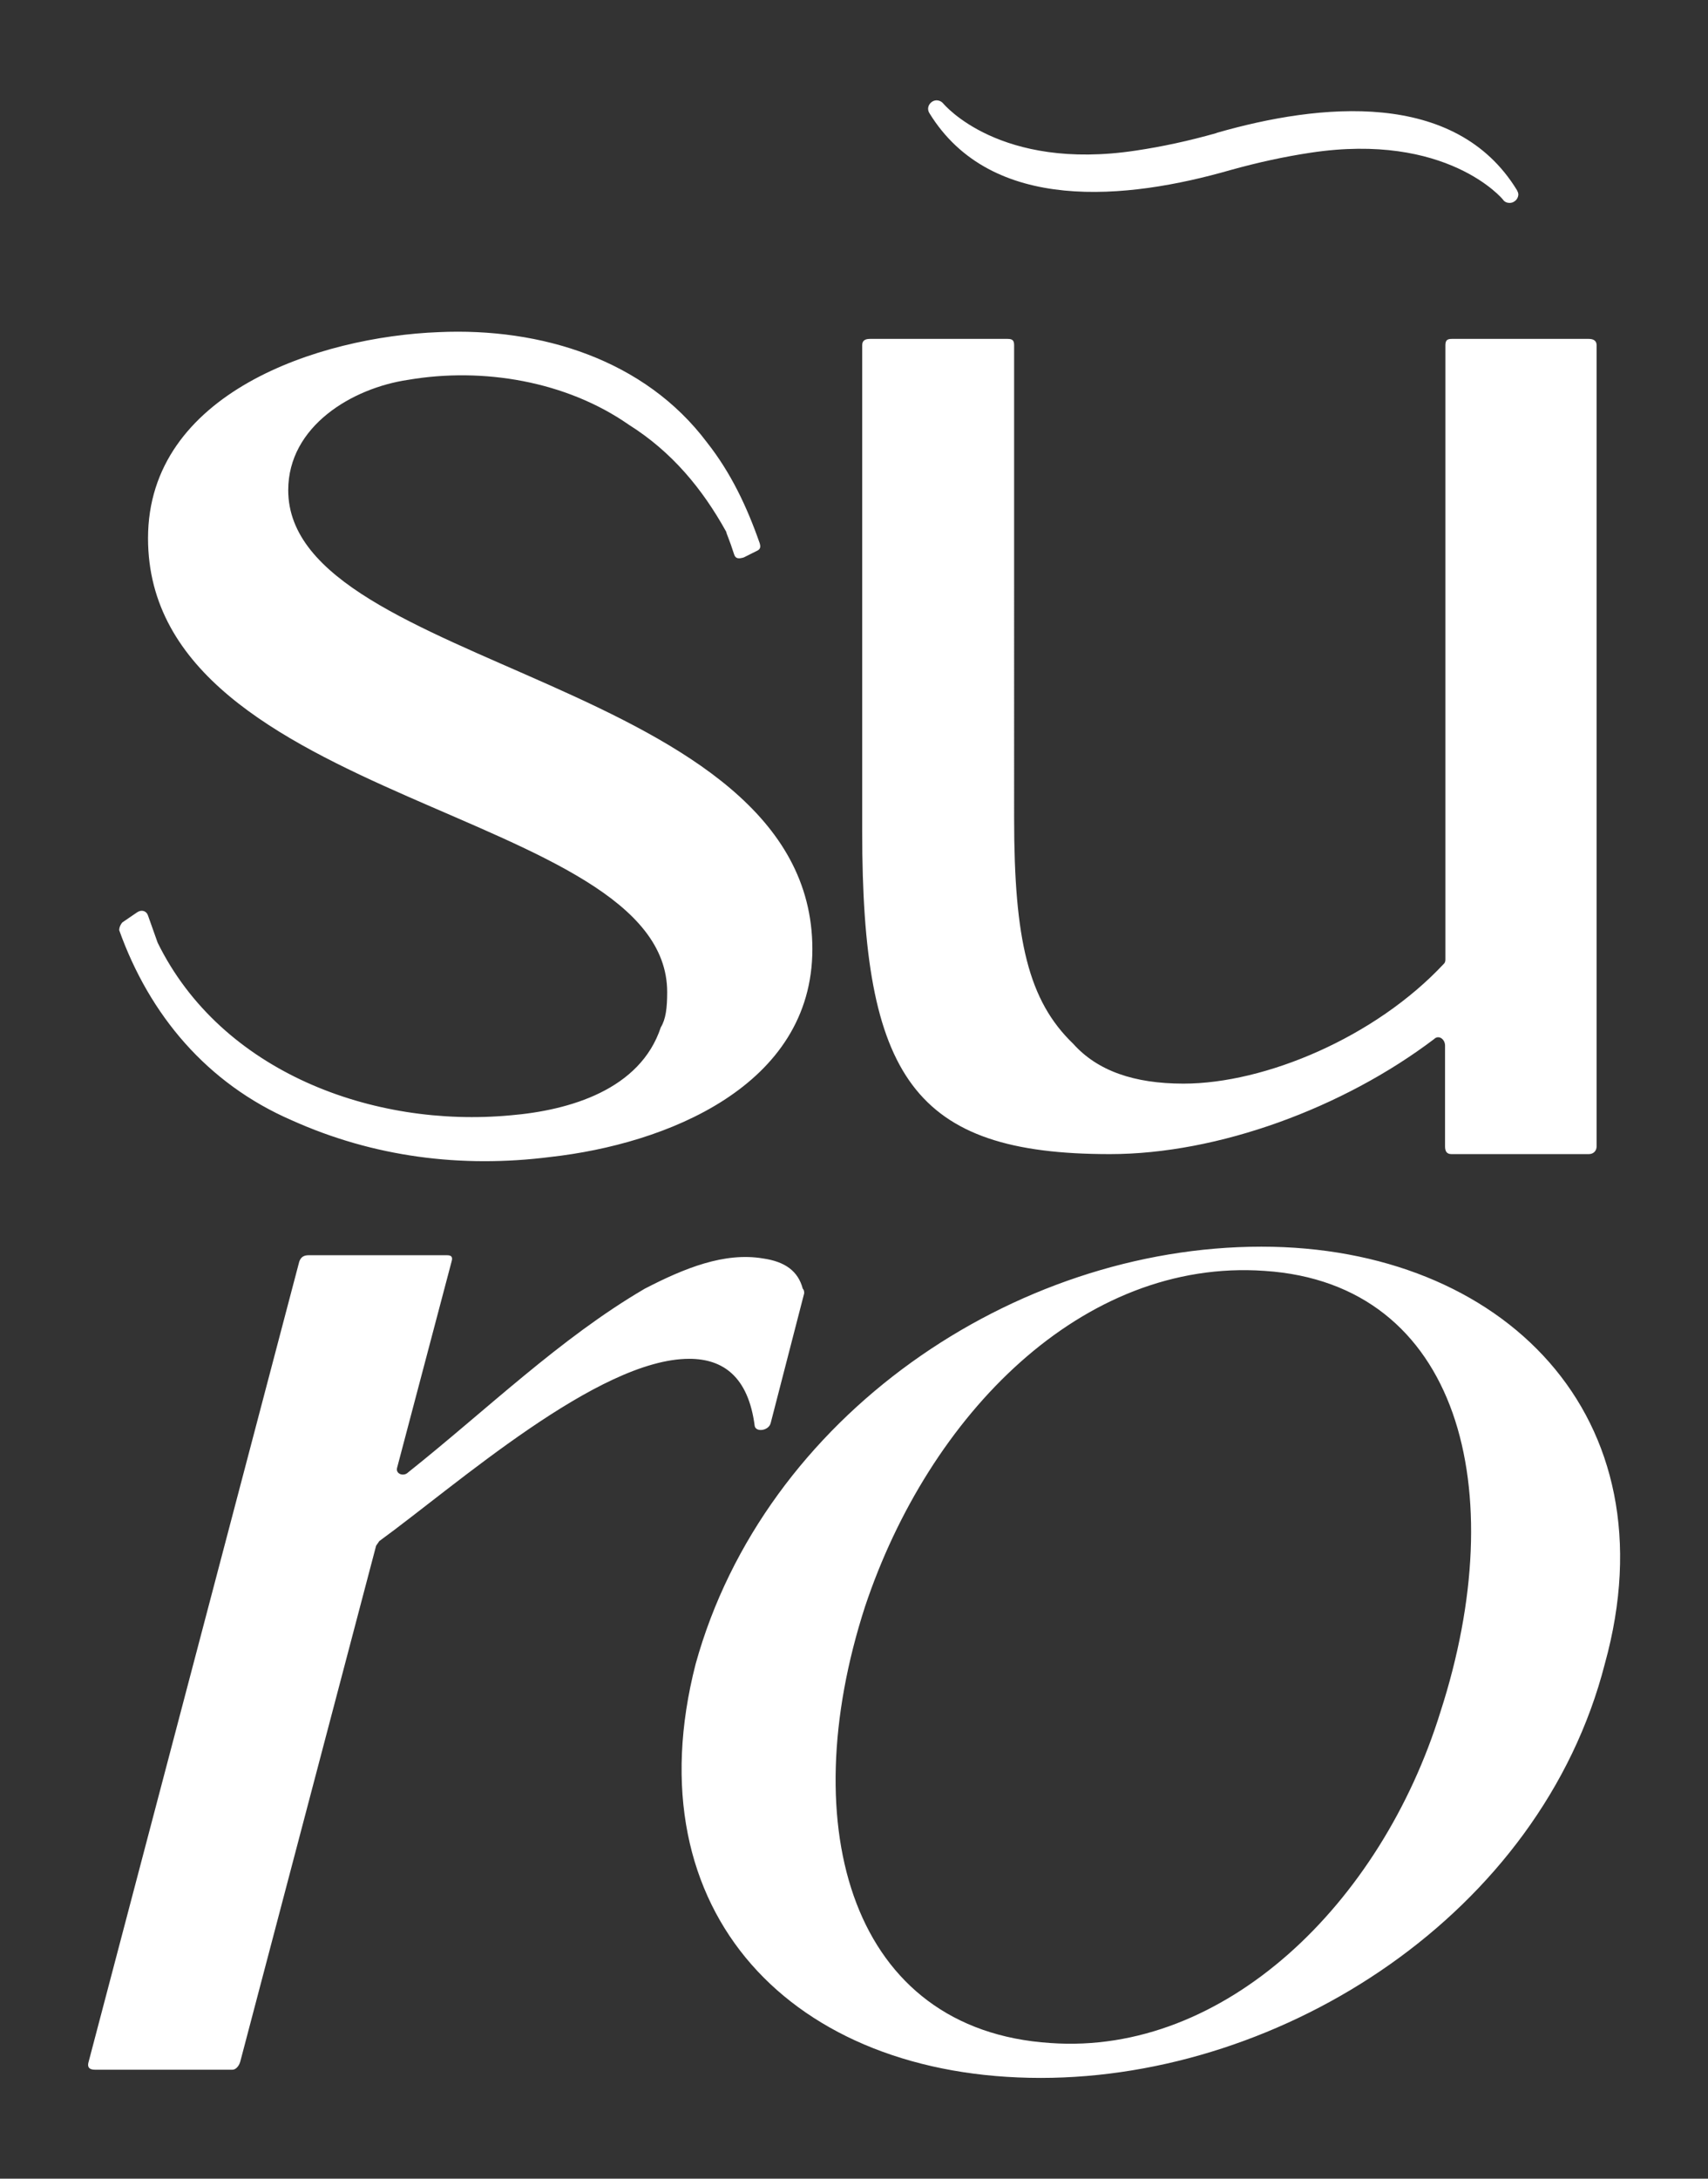 <?xml version="1.0" encoding="utf-8"?>
<!-- Generator: Adobe Illustrator 27.0.0, SVG Export Plug-In . SVG Version: 6.00 Build 0)  -->
<svg version="1.1" id="Layer_1" xmlns="http://www.w3.org/2000/svg" xmlns:xlink="http://www.w3.org/1999/xlink" x="0px" y="0px"
	 viewBox="0 0 480 612" style="enable-background:new 0 0 480 612;" xml:space="preserve">
<rect x="0" y="0" width="480" height="612" fill="#333333" stroke="none"/>
<style type="text/css">
	.st0{clip-path:url(#SVGID_00000018922135532384449320000009250119637299594155_);fill:#FFFFFF;}
</style>
<g>
	<defs>
		<rect id="SVGID_1_" width="480" height="612"/>
	</defs>
	<clipPath id="SVGID_00000119801630009411947700000013232315806911811971_">
		<use xlink:href="#SVGID_1_"  style="overflow:visible;"/>
	</clipPath>
	<path style="clip-path:url(#SVGID_00000119801630009411947700000013232315806911811971_);fill:#FFFFFF;" d="M244.5,95.2
		c-1.3,0-2.2,0.4-2.2,1.8v136.5c0,69.1,14.4,90.7,69.6,90.7c30.5,0,65.6-13,91.1-32.3c1.3-1.3,3.1,0,3.1,1.8V322
		c0,1.3,0.4,2.2,1.8,2.2h38.6c1.3,0,2.2-0.9,2.2-2.2V97c0-1.3-0.9-1.8-2.2-1.8H408c-1.3,0-1.8,0.4-1.8,1.8v172.4
		c0,0.4,0,0.9-0.4,1.3c-19.3,20.7-50.3,33.7-73.2,33.7c-13.9,0-24.2-3.6-31-11.2c-12.6-12.1-16.6-29.2-16.6-63.3V97
		c0-1.3-0.4-1.8-1.8-1.8H244.5z M34.4,259.1c-0.4,0.4-0.9,1.3-0.9,2.2c8.5,23.8,24.7,43.1,48.5,53.4c22.9,10.3,47.6,13.5,72.7,10.3
		c32.3-3.6,73.6-19.8,73.6-58.4c0-75.9-147.3-78.6-147.3-128.9c0-18,18-28.7,33.7-31c21.1-3.6,44.5,0.4,62,12.6
		c12.1,7.6,20.7,18,27.4,30.1c0,0.4,0.9,2.2,2.2,6.3c0.4,1.3,1.3,1.3,2.7,0.9l3.6-1.8c0.9-0.4,1.3-0.9,0.9-2.2
		c-3.6-10.3-8.1-19.8-14.8-28.3c-17.5-23.3-46.7-32.3-75.4-31c-33.7,1.3-81.7,17.1-81.7,57.9c0,75,145.9,75.9,145.9,127.5
		c0,4.5-0.4,7.6-1.8,9.9c-5.8,17.5-25.6,23.3-42.2,24.7c-38.6,3.6-81.3-12.1-99.2-48.5l-2.7-7.6c-0.4-1.3-1.8-1.8-3.1-0.9
		L34.4,259.1z"/>
	<path style="clip-path:url(#SVGID_00000119801630009411947700000013232315806911811971_);fill:#FFFFFF;" d="M295.2,573.9
		c-55.7-3.6-72.3-60.2-52.1-122.6c18-53.9,61.1-97.9,112.3-94.3c54.8,3.6,69.6,61.5,49.4,123.9C388.1,534.8,344.1,577.4,295.2,573.9
		 M195.5,467.4c-18,70,27.4,116.3,97,116.3c68.2,0,140.5-46.2,158.5-116.3c19.3-69.6-28.7-117.2-96.5-117.2
		C284.9,350.2,214.8,397.8,195.5,467.4 M24.9,579.2c-0.4,1.3,0,2.2,1.8,2.2h38.6c0.9,0,1.8-0.9,2.2-2.2l38.2-145l0.9-1.3
		c21.6-15.7,61.5-51.2,87.1-51.2c9.4,0,16.6,4.9,18.4,18.9c0.4,1.8,4,1.3,4.5-0.9l9.4-36.4c0-0.4,0-0.9-0.4-1.3
		c-1.3-4.9-4.9-7.6-11.2-8.5c-10.8-1.8-22,2.7-33.2,8.5c-23.8,13.9-44.5,34.1-66.5,51.6c-1.3,1.3-3.6,0.4-3.1-1.3l15.3-57.9
		c0.4-1.3,0-1.8-1.3-1.8H86.8c-1.3,0-2.2,0.4-2.7,1.8L24.9,579.2z"/>
	<path style="clip-path:url(#SVGID_00000119801630009411947700000013232315806911811971_);fill:#FFFFFF;" d="M424.2,57
		c-0.7,0-1.4-0.3-1.8-0.9c-0.1-0.2-15.8-19-54.1-13.2c-7.3,1.1-14.7,2.7-22.6,4.9c-28.9,8.3-67.1,12.3-84.5-16
		c-0.7-1.1-0.4-2.4,0.7-3.2c1-0.7,2.4-0.5,3.2,0.5c0.2,0.2,15.8,19,54.1,13.2c7.4-1.1,14.8-2.7,22.6-4.9c0.1,0,0.1-0.1,0.2-0.1
		c28.9-8.3,67-12.2,84.3,16.1c0.2,0.4,0.4,0.8,0.4,1.2c0,0.7-0.4,1.5-1,1.9C425.2,56.9,424.7,57,424.2,57"/>
</g>
</svg>
